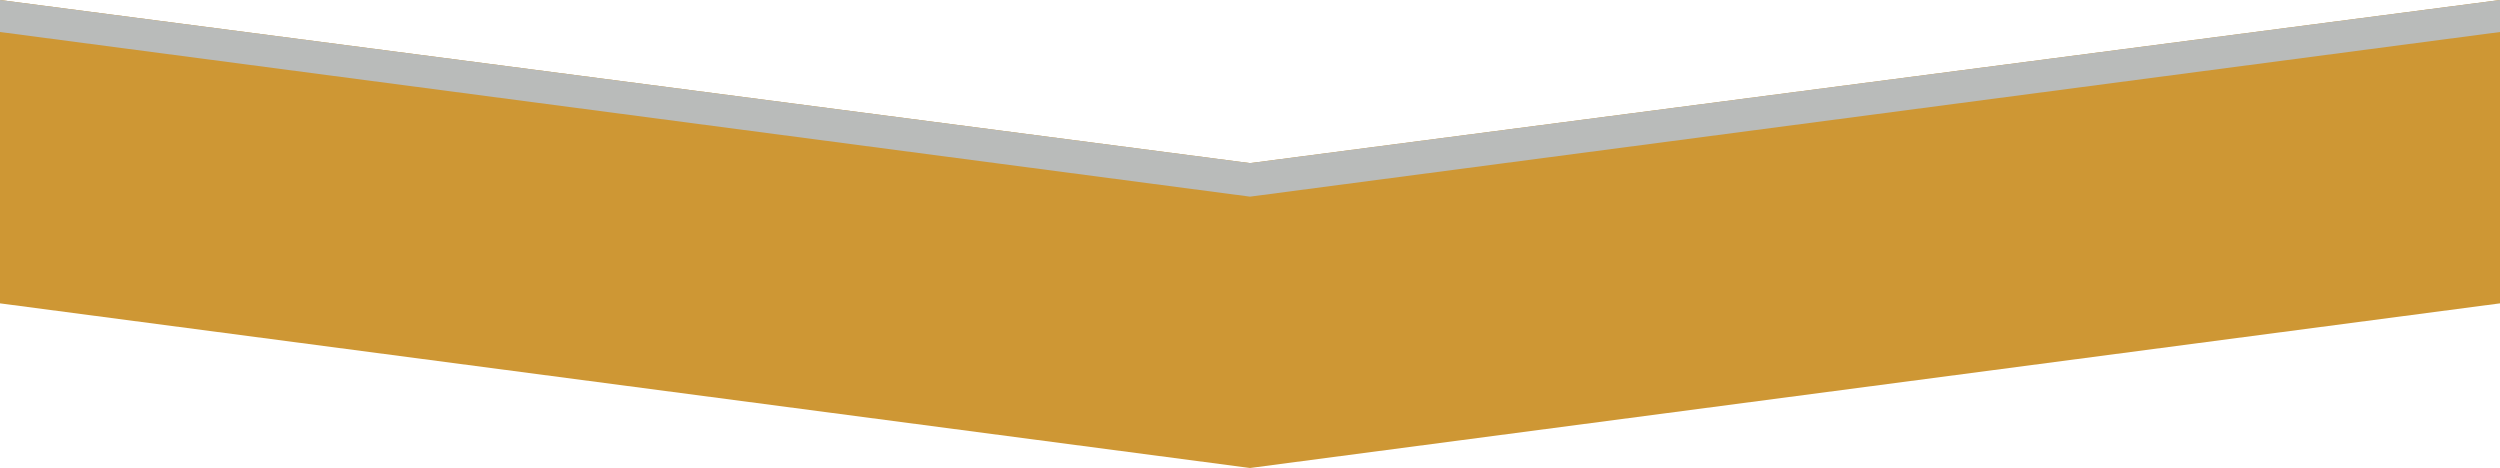 <svg width="1640" height="307" viewBox="0 0 1640 307" fill="none" xmlns="http://www.w3.org/2000/svg">
<path d="M0 0L820 107L1640 0V199L820 307L0 199V0Z" fill="#CE9734"/>
<path d="M0 0L820 107L1640 0V21L820 129L0 21V0Z" fill="#B9BBBA"/>
</svg>
